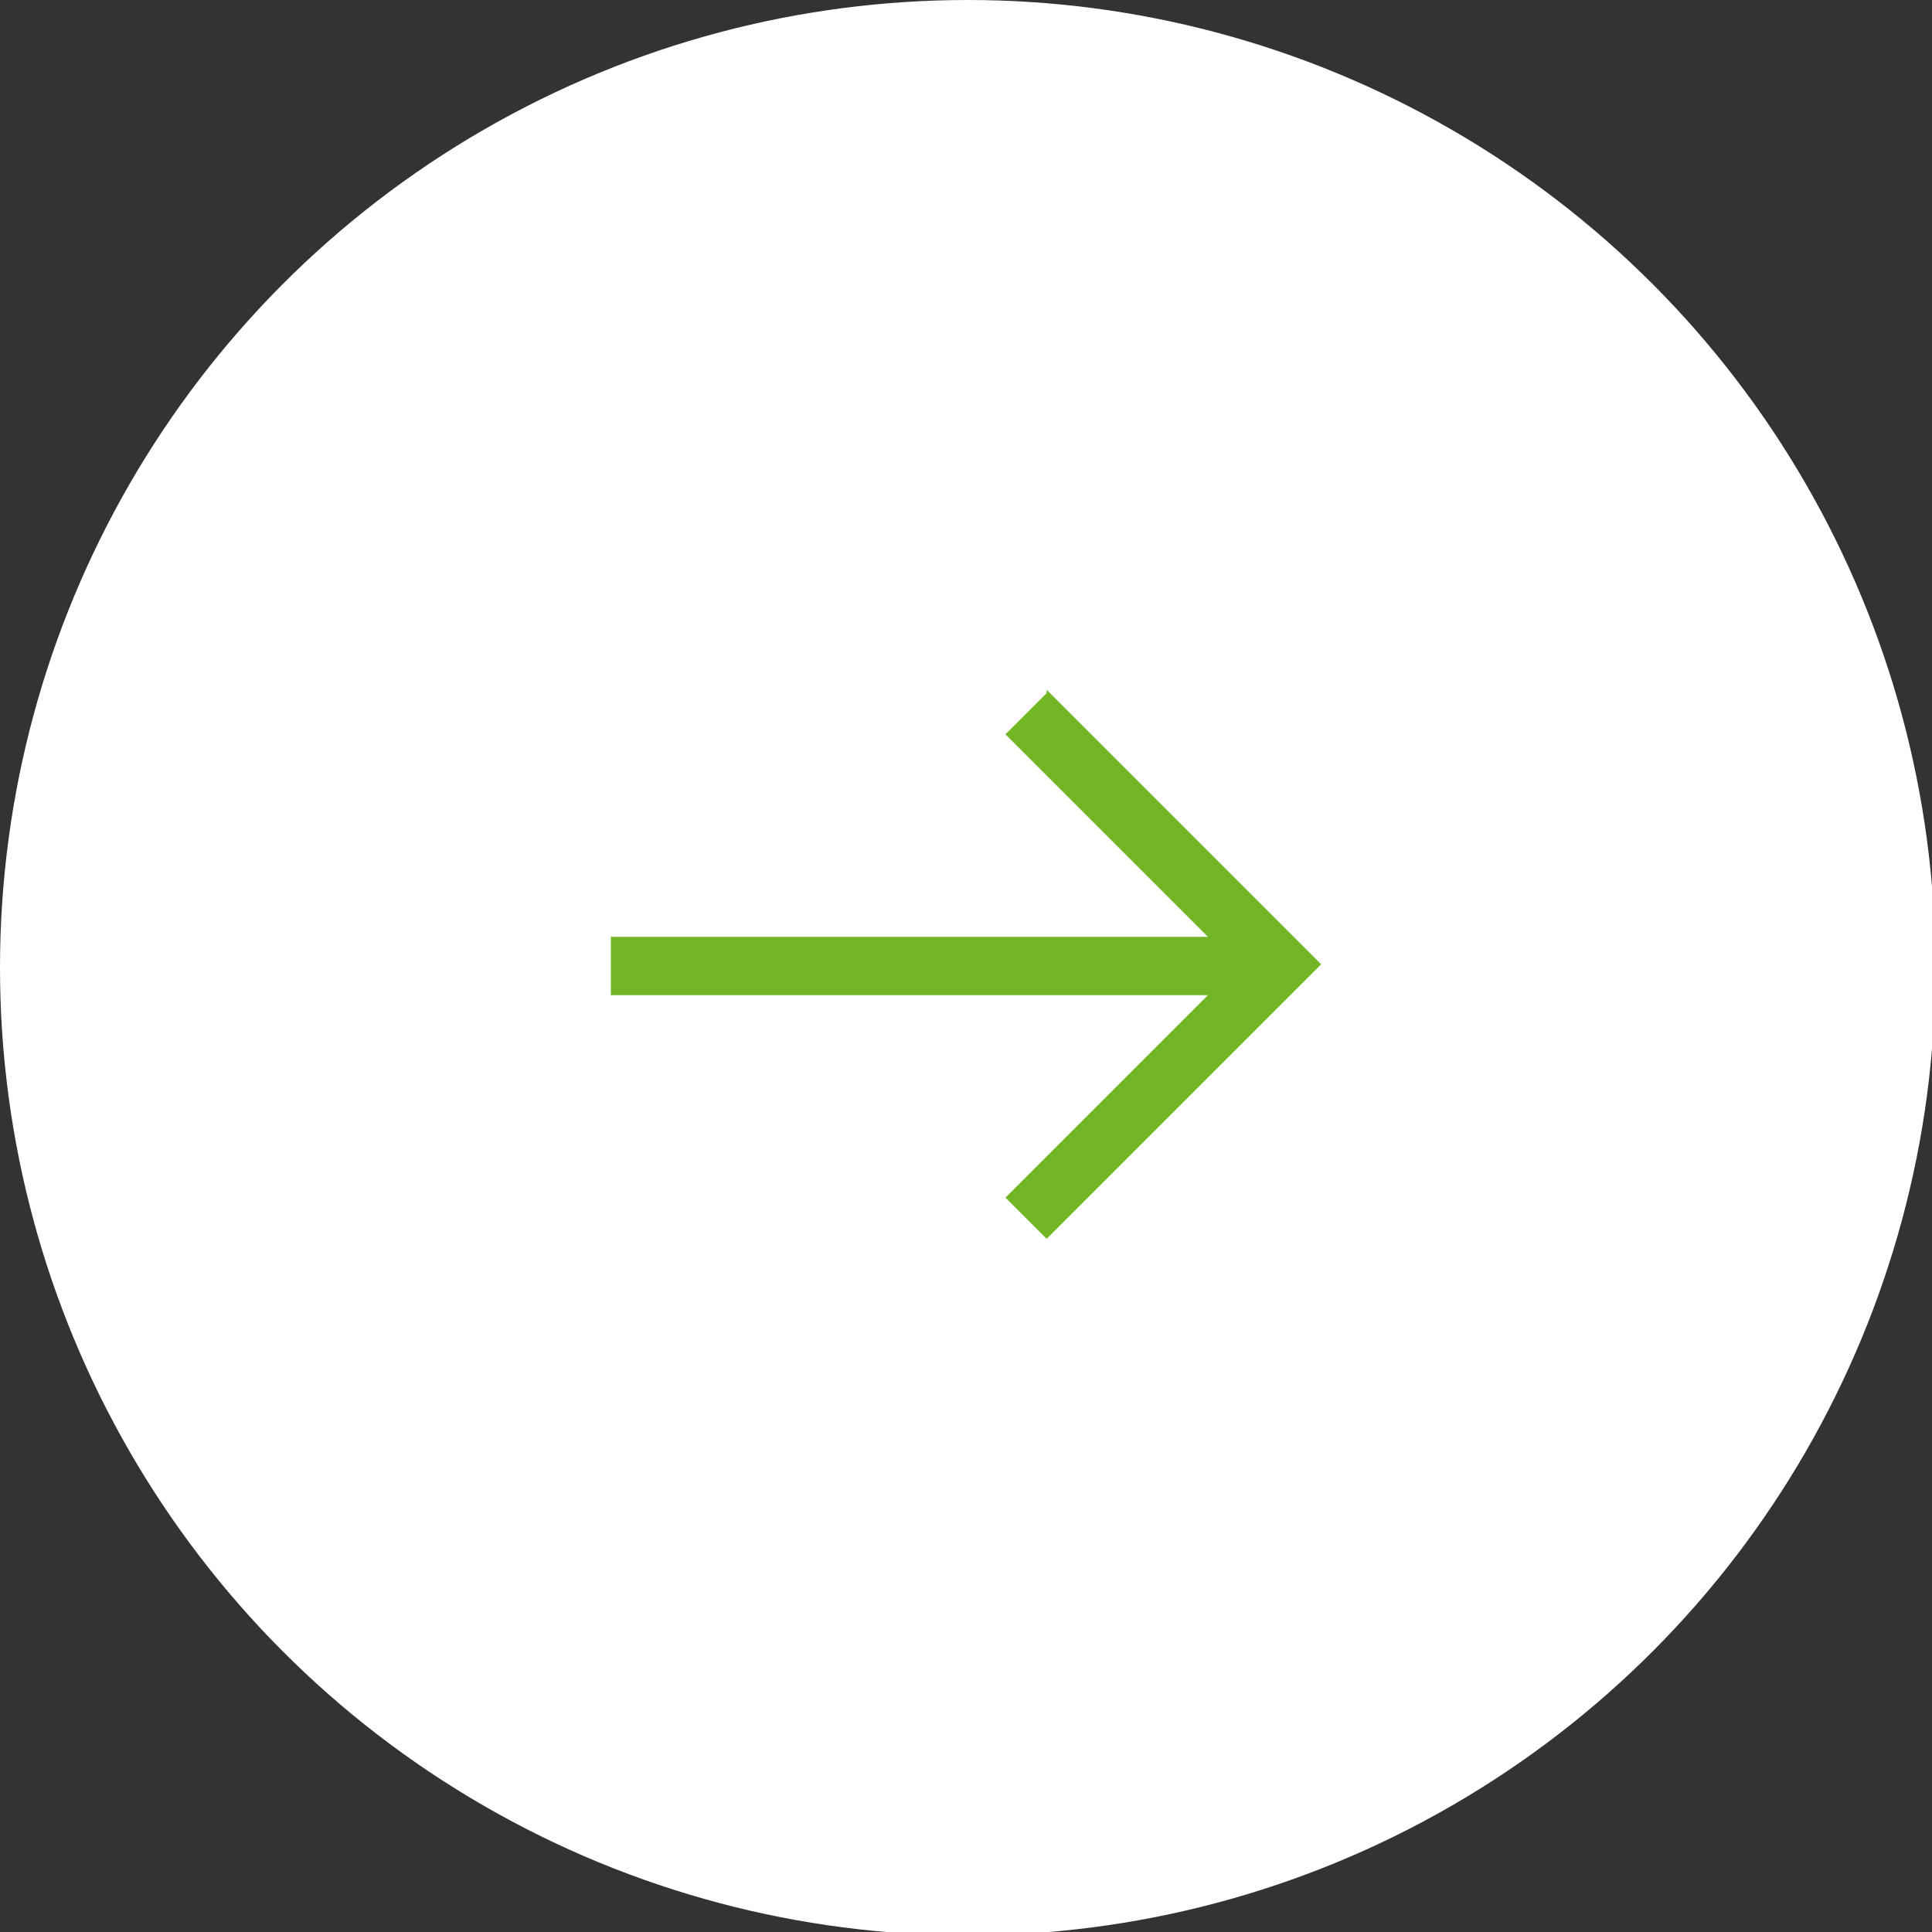 <?xml version="1.0" encoding="UTF-8"?>
<svg id="Vrstva_1" data-name="Vrstva 1" xmlns="http://www.w3.org/2000/svg" width="56.3" height="56.3" version="1.1" viewBox="0 0 56.3 56.3">
  <rect x="0" y="0" width="56.3" height="56.3" fill="#333333" stroke="none"/>
  <defs>
    <style>
      .cls-1 {
        fill: #72b626;
      }

      .cls-1, .cls-2 {
        stroke-width: 0px;
      }

      .cls-2 {
        fill: #fff;
      }
    </style>
  </defs>
  <circle class="cls-2" cx="28.2" cy="28.2" r="28.2"/>
  <path class="cls-1" d="M30.5,20.2l-1.2,1.2,5.9,5.9h-17.4v1.7h17.4l-5.9,5.9,1.2,1.2,7.4-7.4.6-.6-.6-.6-7.4-7.4Z"/>
</svg>